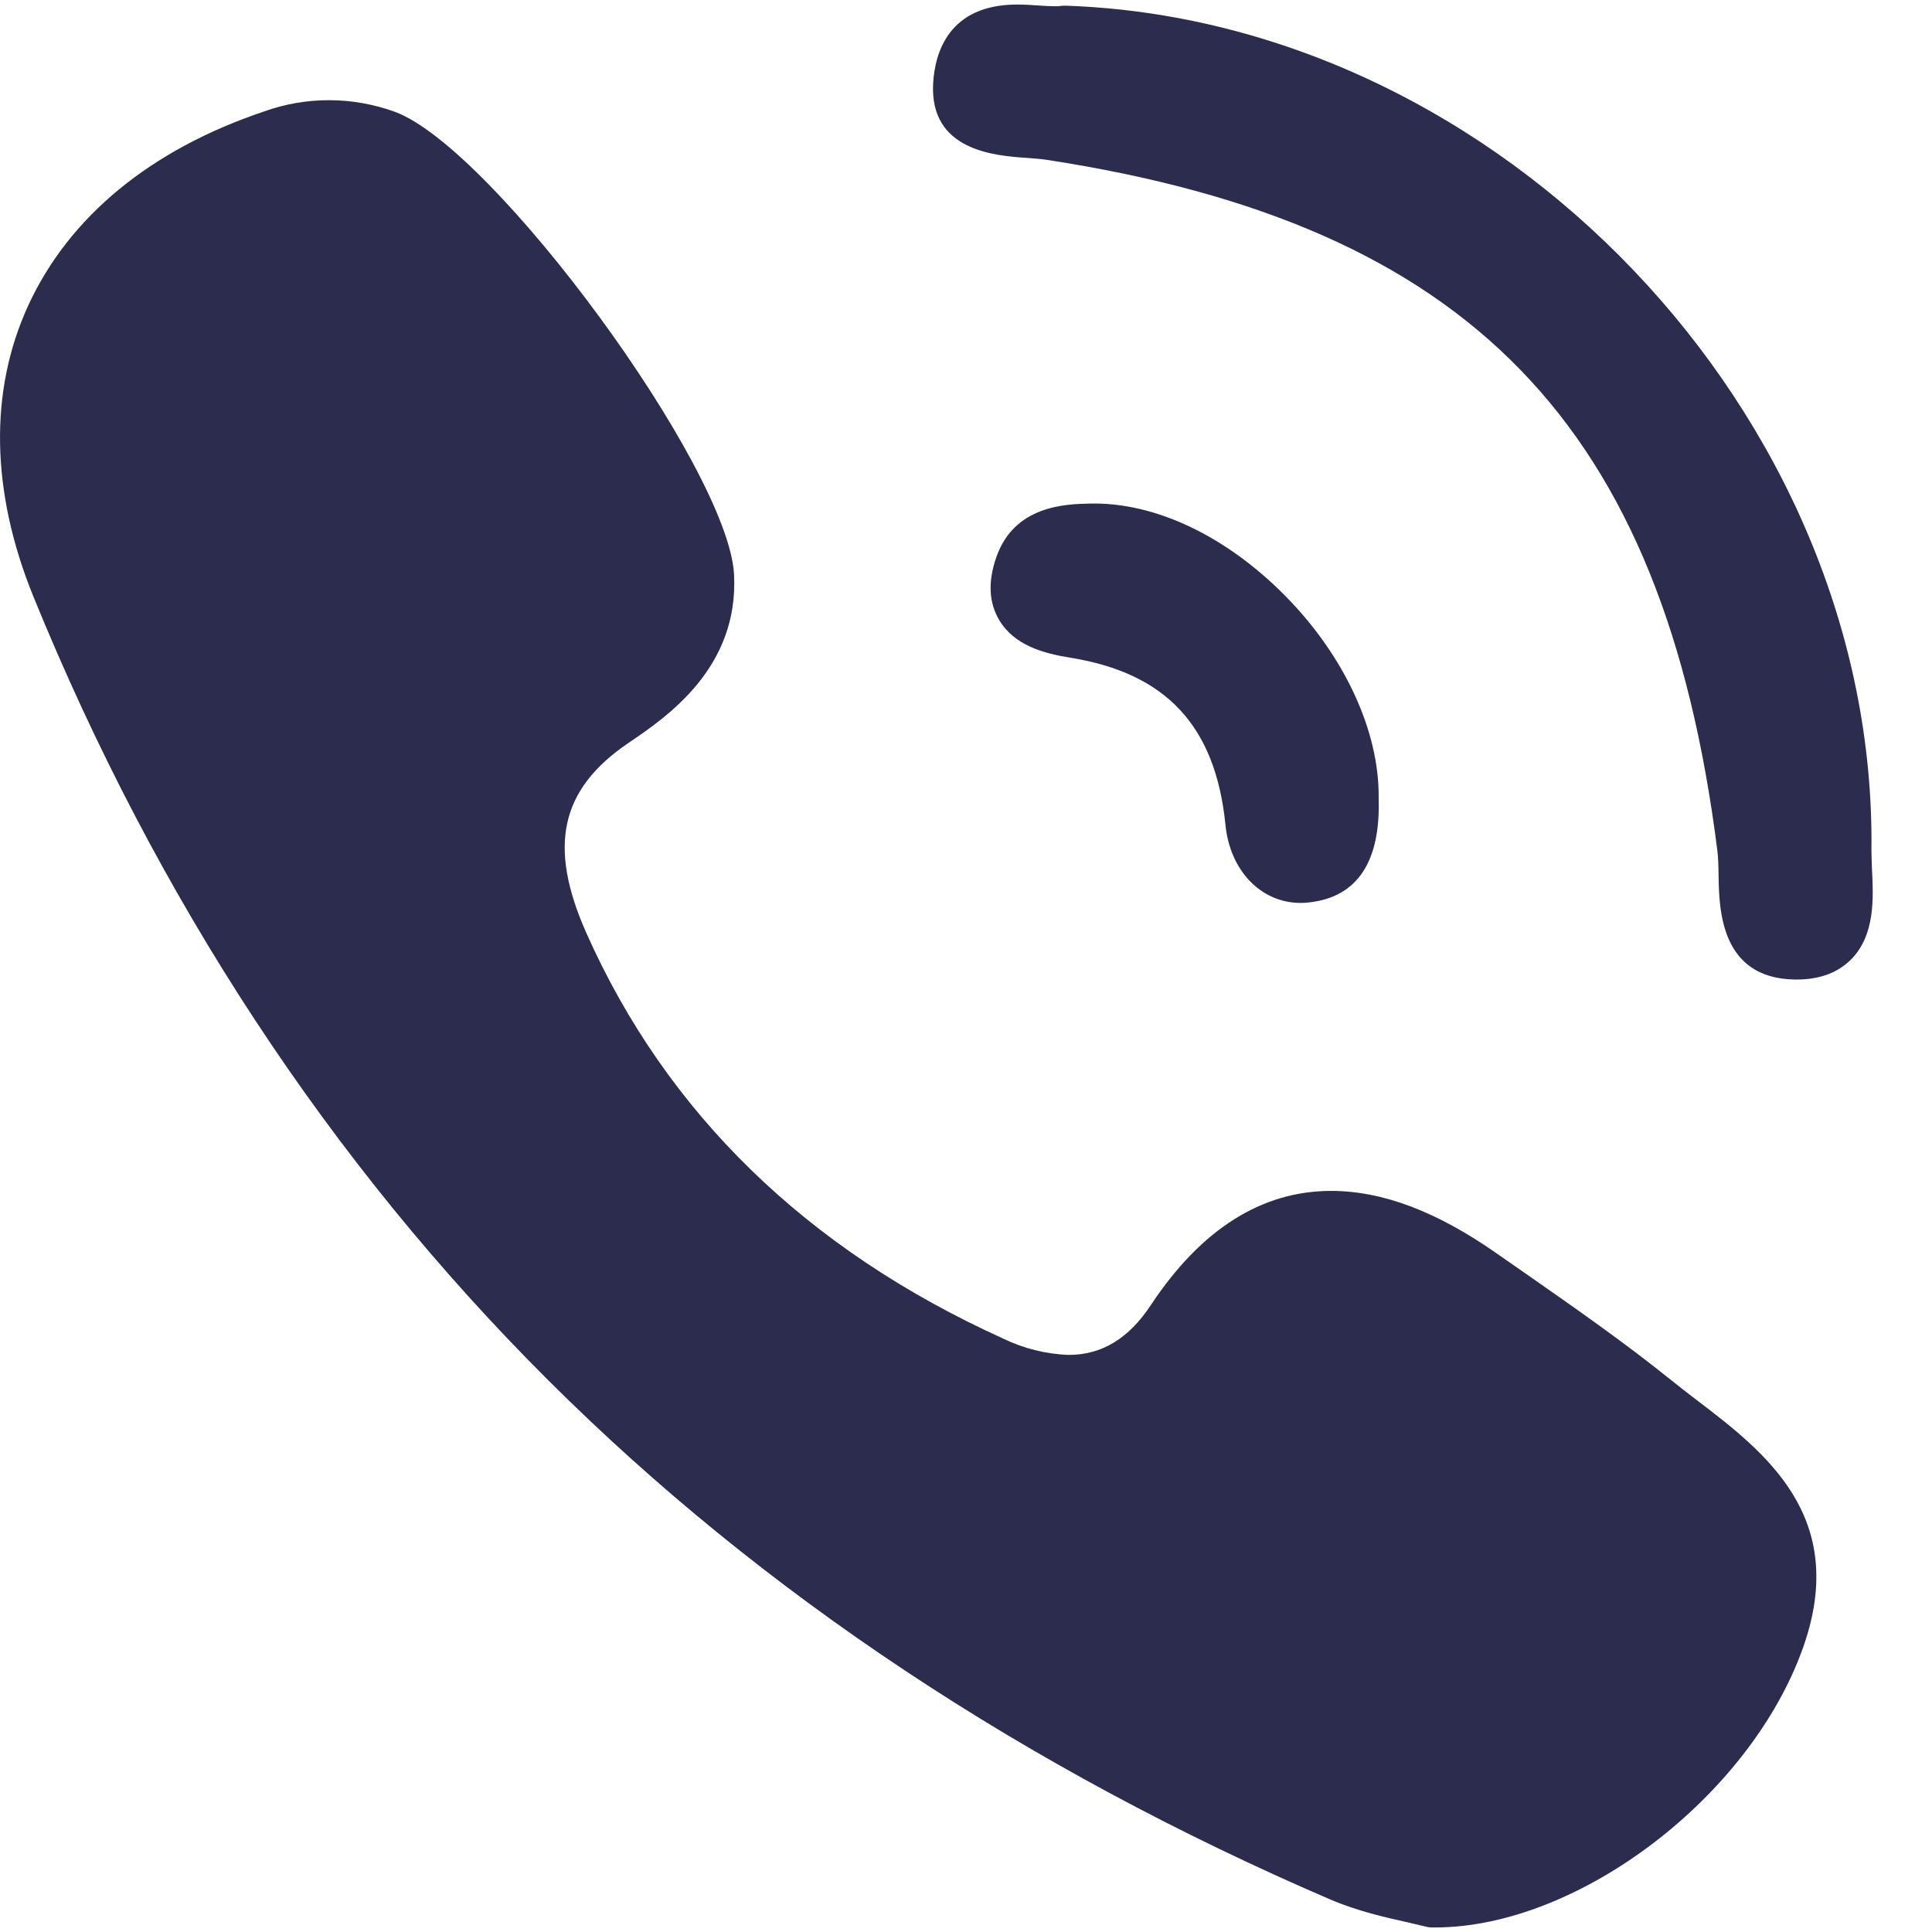 <svg width="17" height="17" viewBox="0 0 17 17" fill="none" xmlns="http://www.w3.org/2000/svg">
<path d="M9.031 1.389C9.099 1.394 9.162 1.399 9.214 1.407C12.93 1.978 14.638 3.738 15.111 7.482C15.119 7.546 15.121 7.623 15.122 7.705C15.127 7.998 15.137 8.607 15.79 8.619H15.81C16.015 8.619 16.178 8.557 16.295 8.435C16.498 8.223 16.485 7.907 16.472 7.653C16.47 7.59 16.467 7.532 16.467 7.48C16.515 3.652 13.2 0.179 9.375 0.05C9.359 0.05 9.344 0.05 9.329 0.053C9.314 0.055 9.299 0.055 9.284 0.055C9.245 0.055 9.199 0.052 9.148 0.049C9.089 0.045 9.021 0.04 8.95 0.04C8.342 0.04 8.226 0.473 8.211 0.731C8.177 1.327 8.754 1.37 9.031 1.389ZM14.932 12.321C14.852 12.261 14.773 12.199 14.695 12.136C14.289 11.81 13.858 11.509 13.441 11.218L13.181 11.037C12.647 10.661 12.166 10.479 11.713 10.479C11.101 10.479 10.568 10.817 10.127 11.483C9.932 11.778 9.695 11.922 9.404 11.922C9.202 11.915 9.003 11.865 8.822 11.776C7.097 10.994 5.865 9.794 5.16 8.211C4.819 7.445 4.93 6.945 5.529 6.538C5.87 6.307 6.502 5.877 6.459 5.053C6.408 4.118 4.344 1.304 3.475 0.984C3.103 0.849 2.695 0.847 2.323 0.981C1.324 1.317 0.608 1.907 0.249 2.687C-0.098 3.441 -0.081 4.327 0.293 5.247C1.378 7.91 2.903 10.231 4.826 12.147C6.708 14.023 9.021 15.558 11.701 16.712C11.943 16.816 12.196 16.873 12.382 16.914C12.444 16.928 12.499 16.941 12.539 16.951C12.56 16.957 12.583 16.96 12.605 16.96H12.627C13.887 16.96 15.401 15.809 15.866 14.496C16.273 13.346 15.529 12.777 14.932 12.321ZM9.589 4.431C9.374 4.436 8.924 4.448 8.766 4.905C8.692 5.119 8.701 5.304 8.793 5.457C8.926 5.68 9.183 5.749 9.416 5.787C10.261 5.922 10.696 6.389 10.783 7.258C10.823 7.662 11.096 7.945 11.445 7.945C11.472 7.945 11.498 7.943 11.524 7.94C11.945 7.891 12.149 7.581 12.131 7.021C12.138 6.437 11.832 5.774 11.312 5.246C10.79 4.716 10.162 4.417 9.589 4.431Z" fill="#2b2c4e"/>
</svg>
